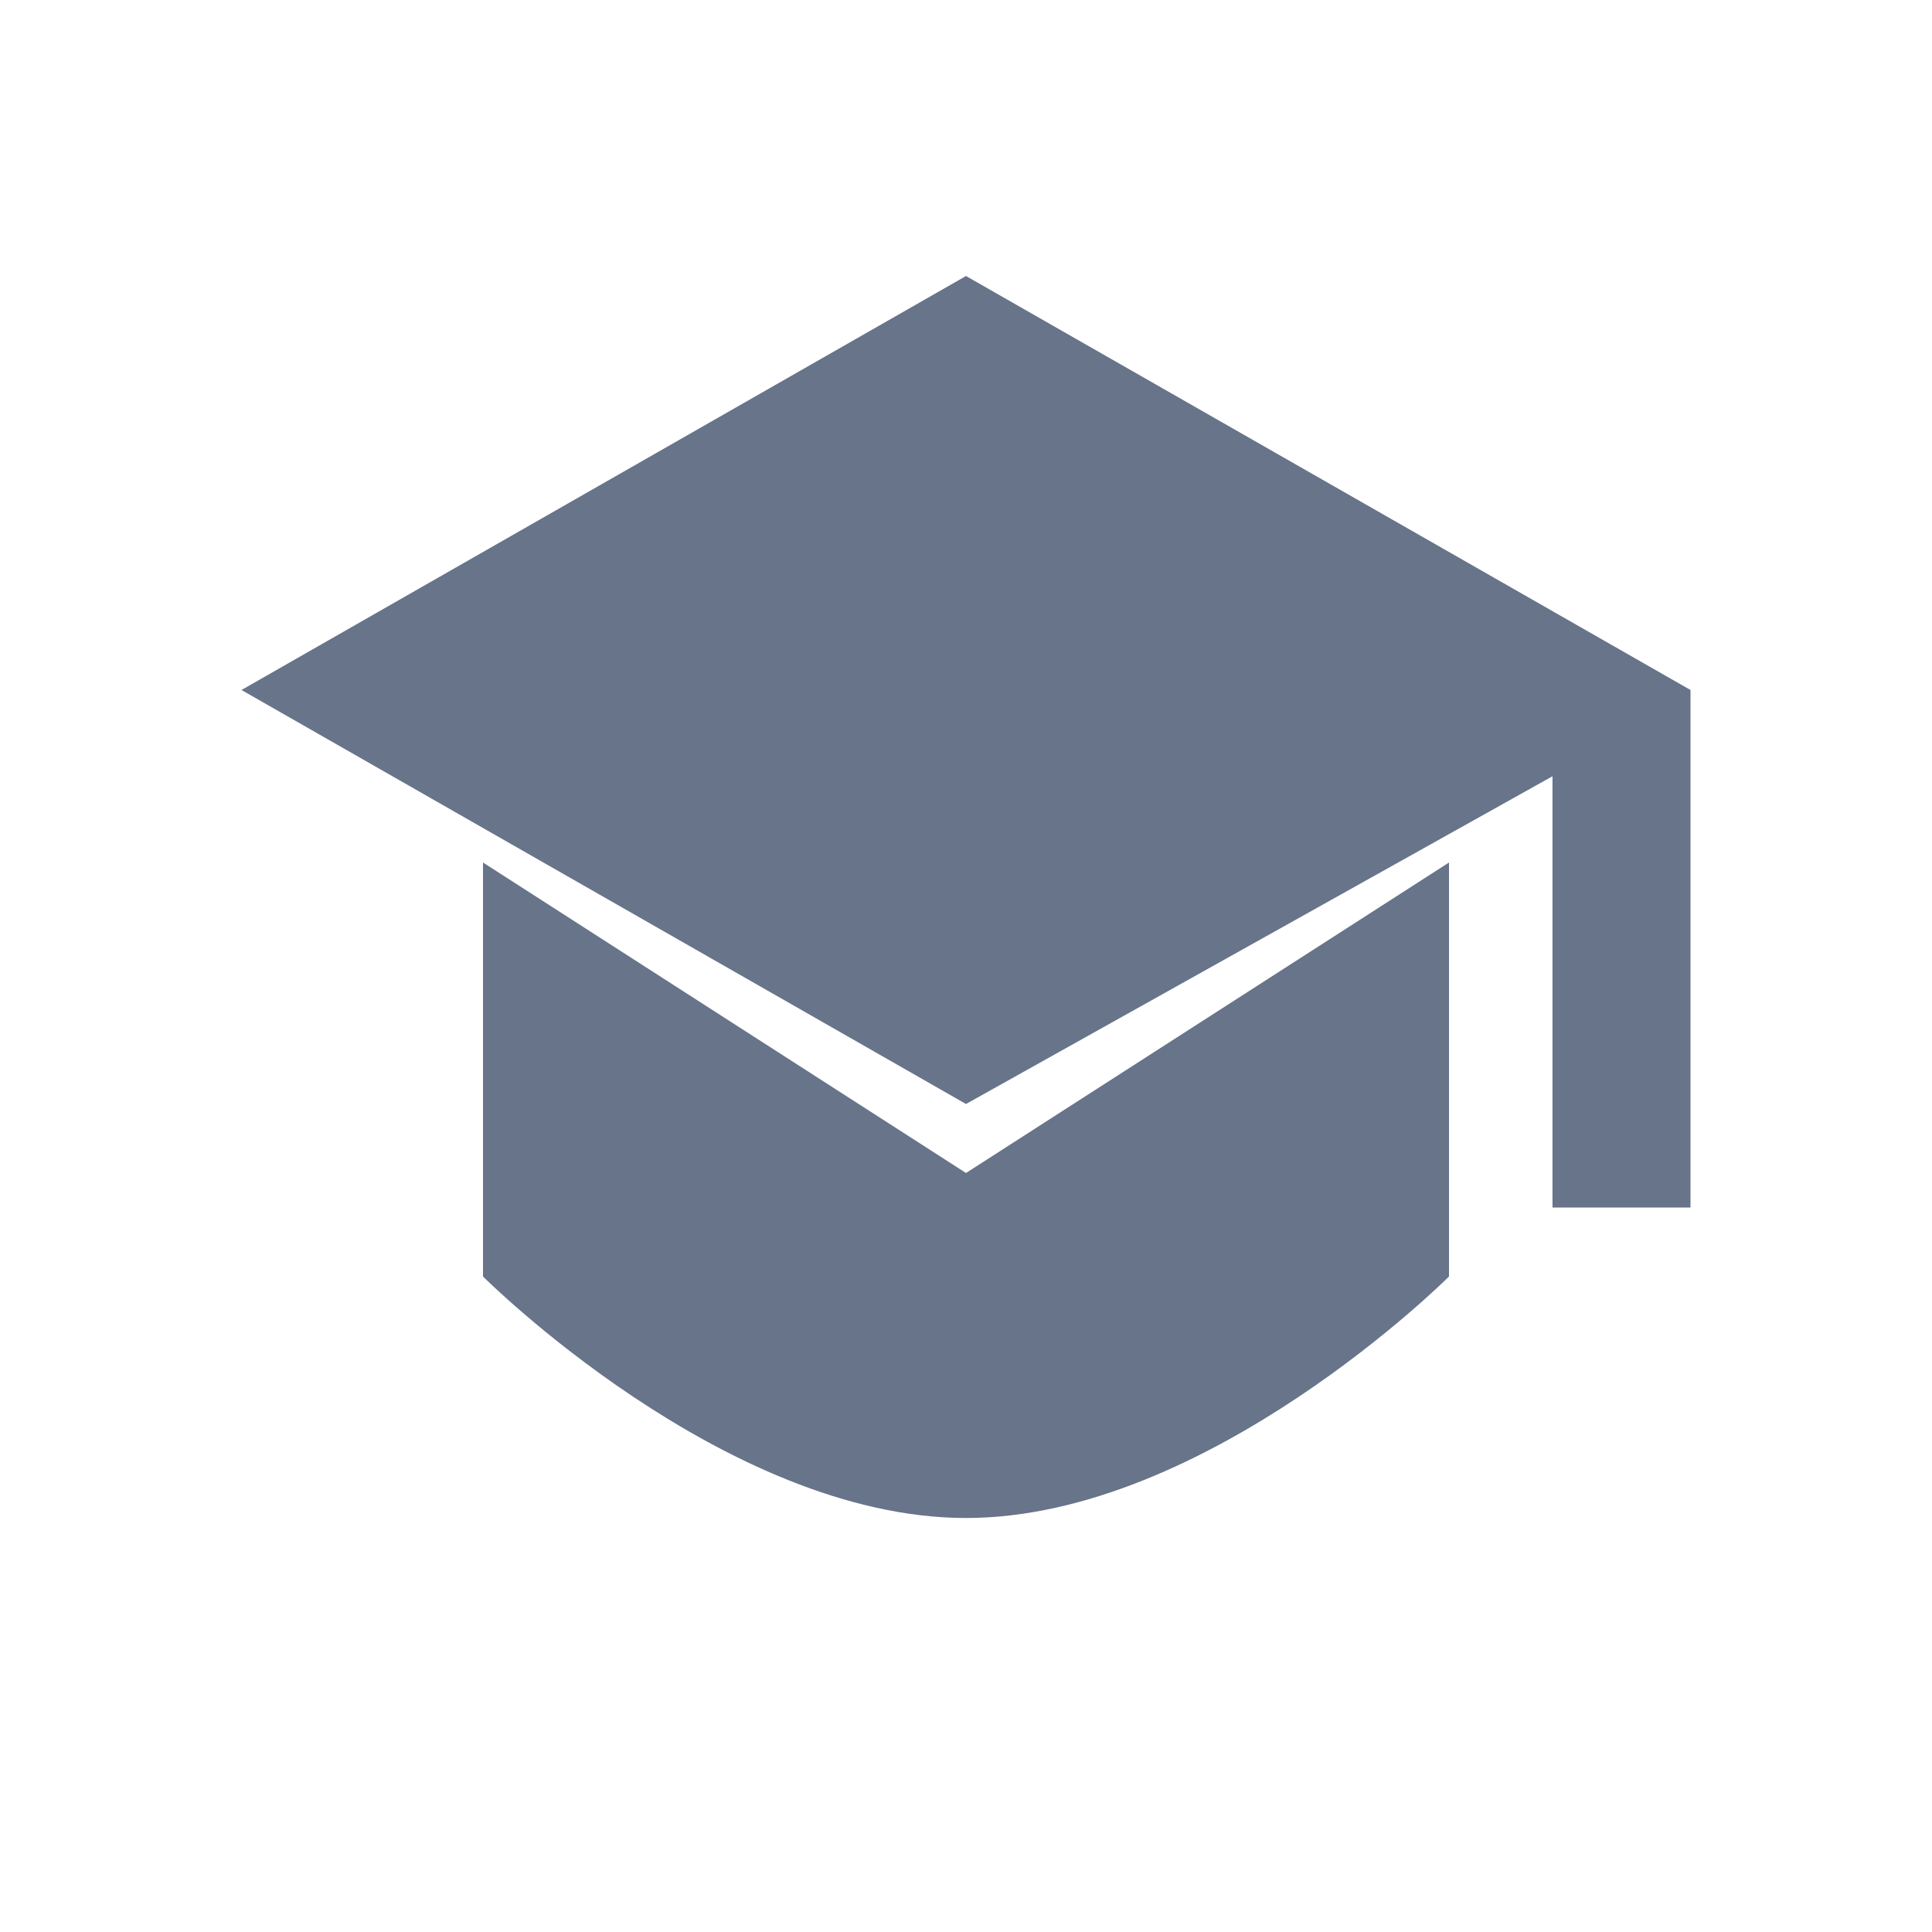<svg width="56" height="56" viewBox="0 0 56 56" fill="none"
    xmlns="http://www.w3.org/2000/svg">
    <path d="M28 8L7 20L28 32L45 22.5V35H49V20L28 8Z" fill="#67748A"/>
    <path d="M14 25V37C14 37 21 44 28 44C35 44 42 37 42 37V25L28 34L14 25Z" fill="#67748A"/>
</svg>
